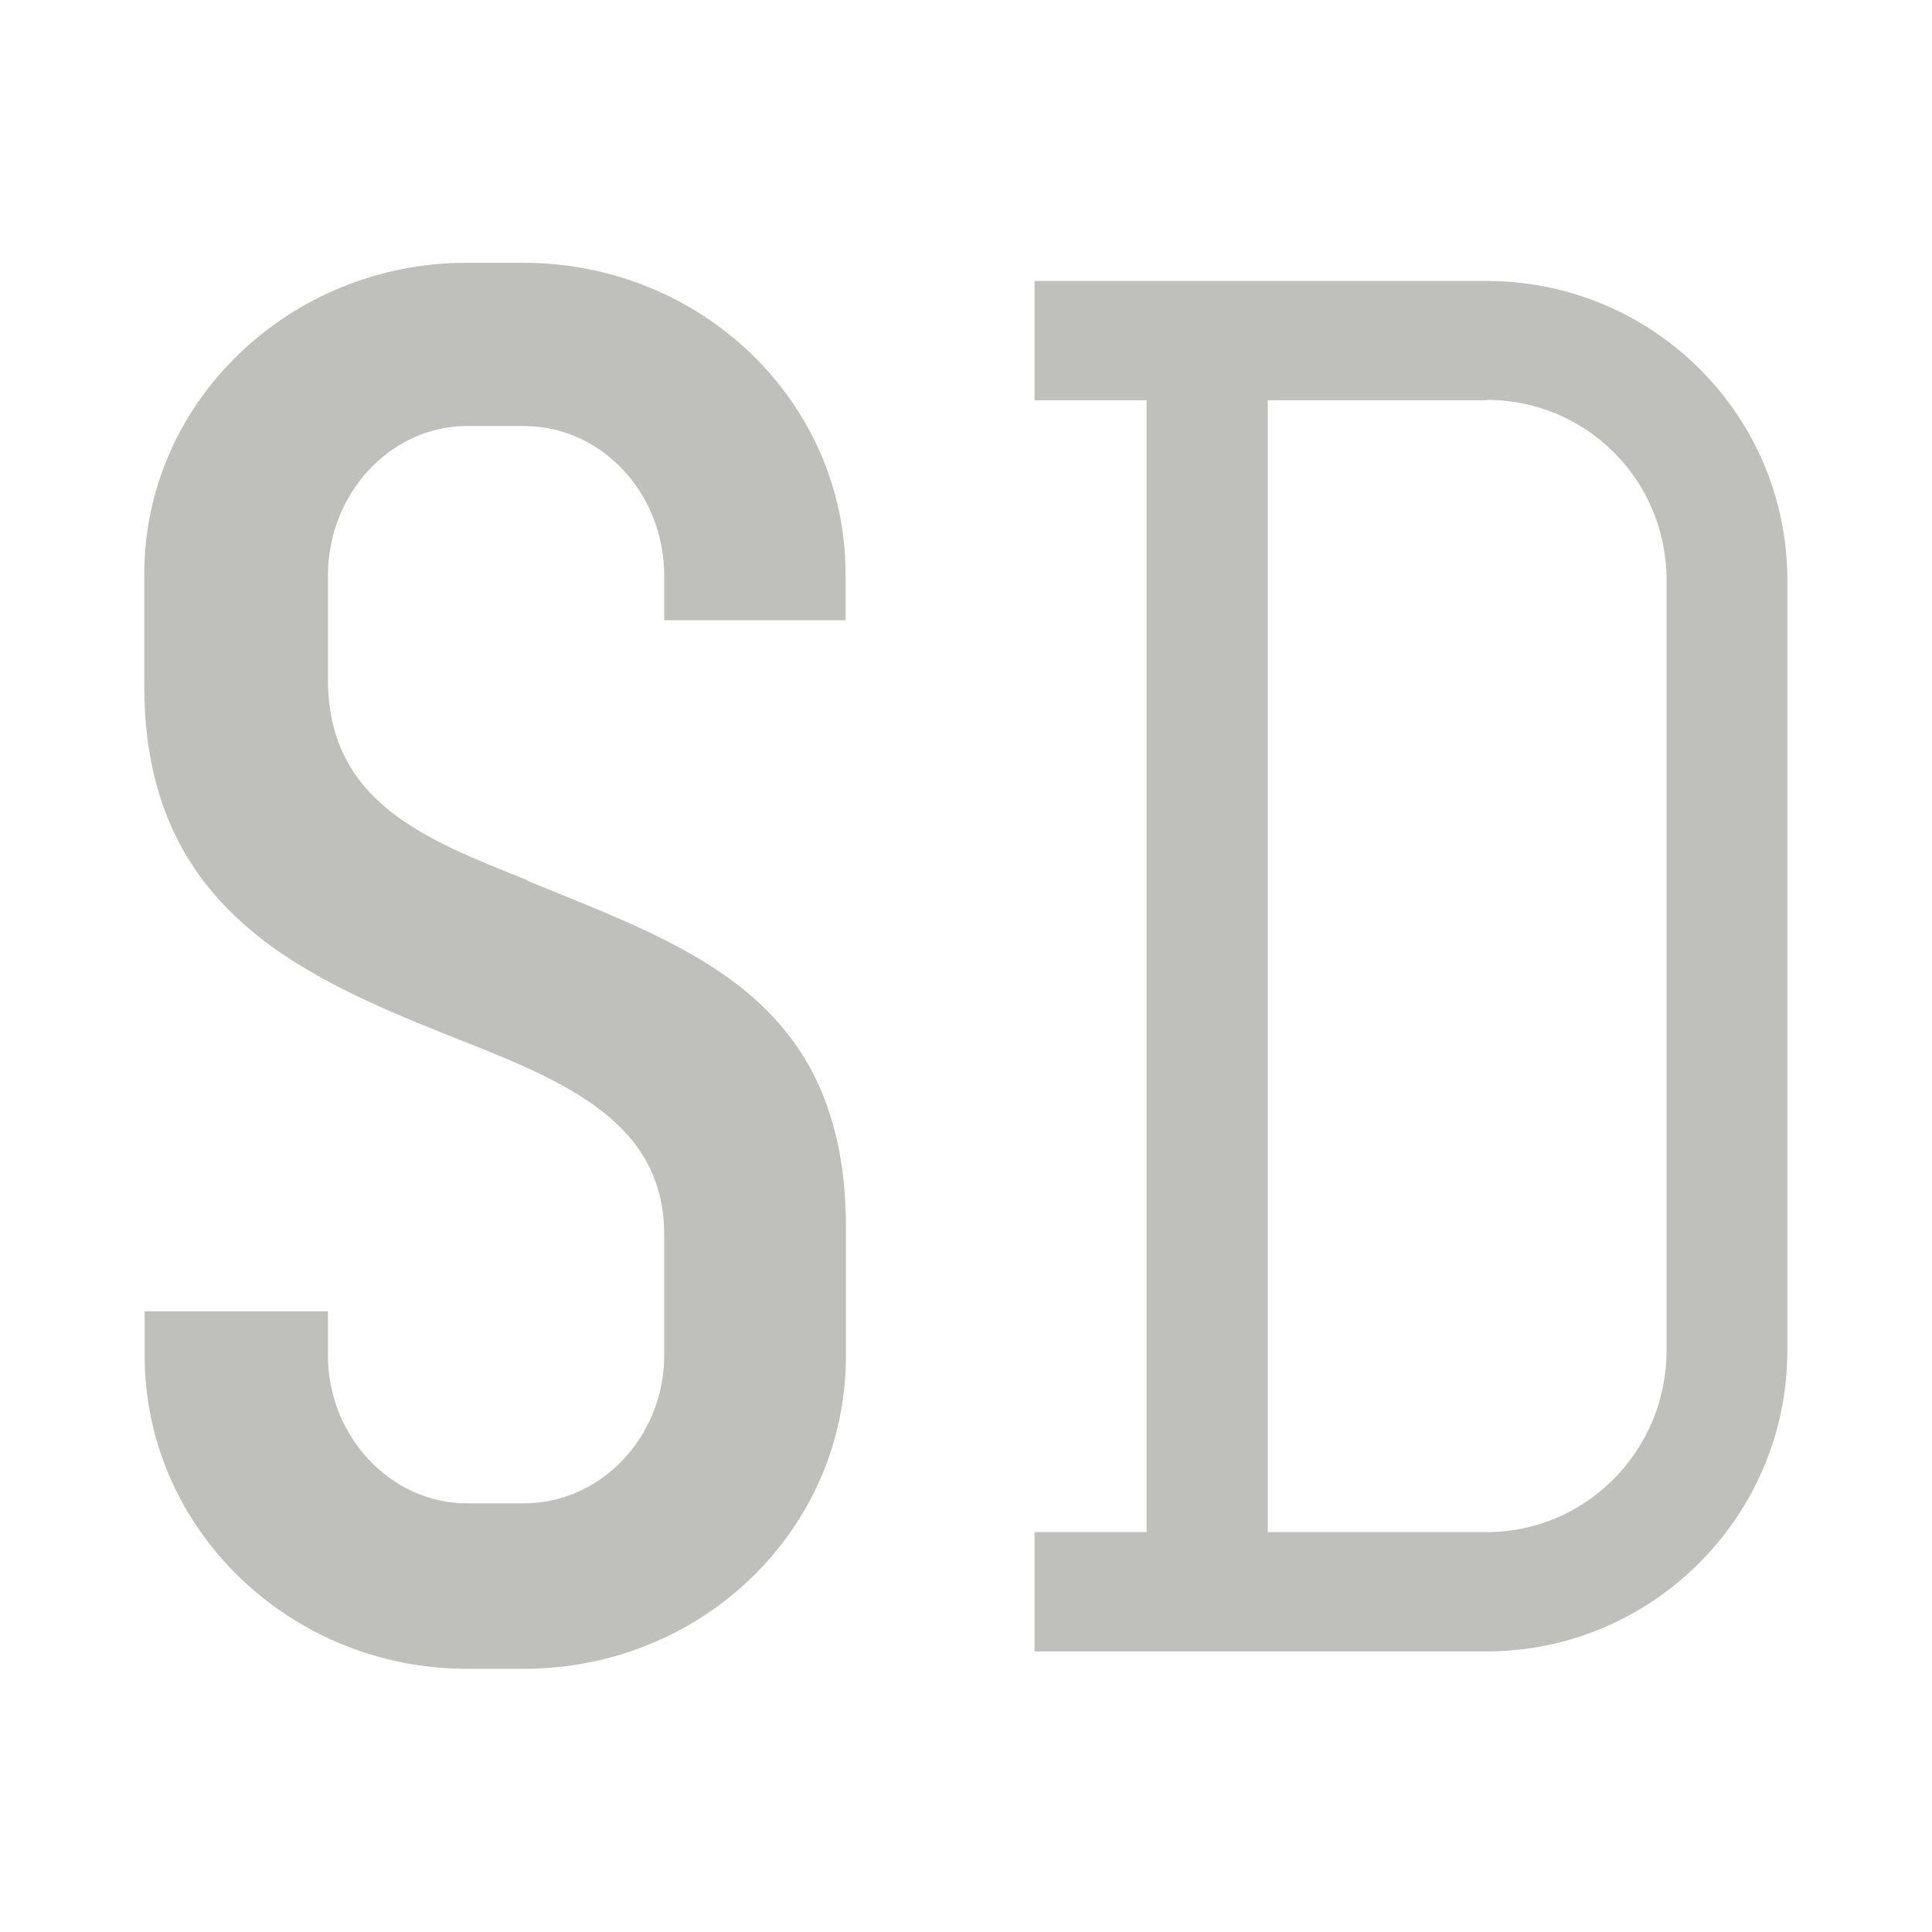 <?xml version="1.0" encoding="UTF-8"?><svg id="Ebene_1" xmlns="http://www.w3.org/2000/svg" viewBox="0 0 51.02 51.02"><defs><style>.cls-1{fill:#bfbfbb;stroke-width:0px;}</style></defs><path class="cls-1" d="M13.93,23.26c4.23,1.74,8.41,3.05,8.41,9.16v3.38c0,4.61-3.81,8.27-8.51,8.27h-1.5c-4.65,0-8.51-3.67-8.51-8.27v-1.17h4.84v1.17c0,2.12,1.65,3.9,3.67,3.9h1.5c2.07,0,3.71-1.79,3.71-3.9v-3.2c0-3.1-2.87-4.14-5.83-5.31-3.85-1.55-7.9-3.38-7.9-9.17v-2.96c0-4.56,3.85-8.22,8.51-8.22h1.5c4.7,0,8.51,3.67,8.51,8.22v1.22h-4.79v-1.18c0-2.16-1.64-3.95-3.71-3.95h-1.5c-2.02,0-3.67,1.79-3.67,3.95v2.73c0,3.24,2.54,4.23,5.26,5.31Z"/><path class="cls-1" d="M39.26,7.42c4.37,0,7.94,3.52,7.94,7.9v20.35c0,4.37-3.57,7.94-7.94,7.94h-11.94v-3.15h2.96V10.57h-2.96v-3.15h11.94ZM39.26,10.57h-5.78v29.89h5.78c2.63,0,4.75-2.16,4.75-4.79V15.31c0-2.63-2.12-4.75-4.75-4.75Z"/></svg>